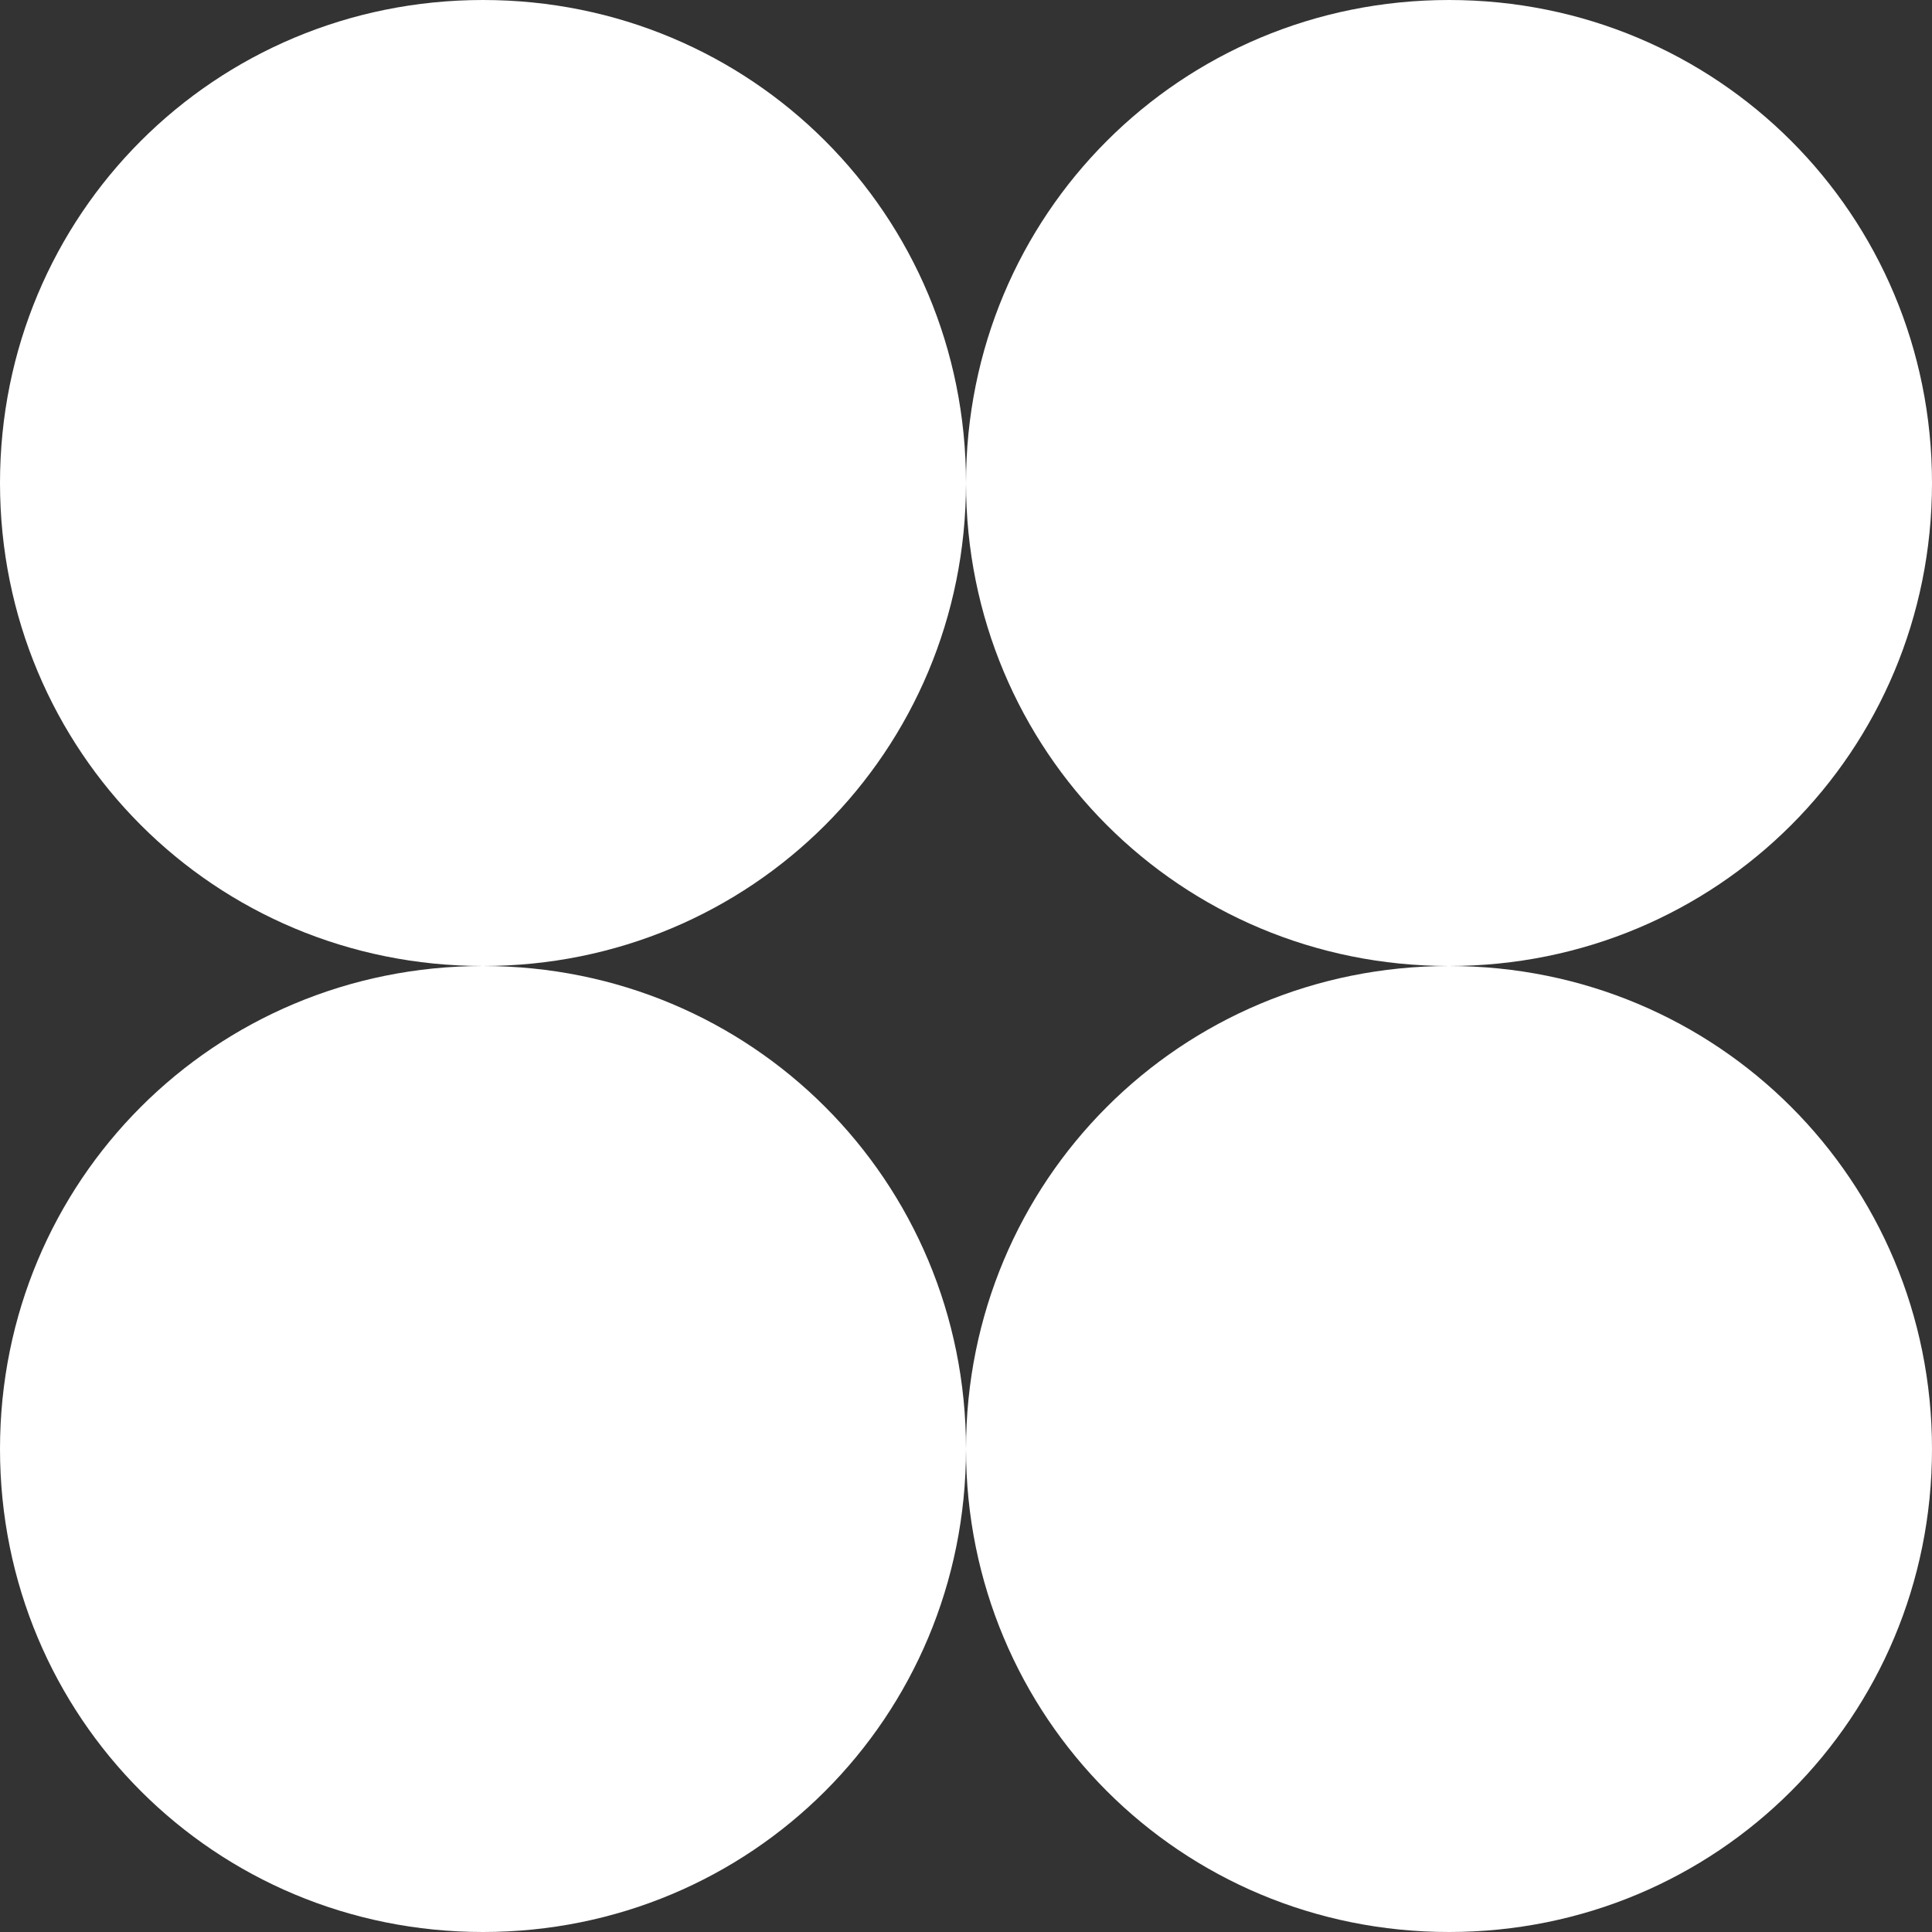 <?xml version="1.0" encoding="utf-8"?><!-- Generator: Adobe Illustrator 25.4.1, SVG Export Plug-In . SVG Version: 6.00 Build 0)  --><svg version="1.1" id="Layer_1" xmlns="http://www.w3.org/2000/svg" xmlns:xlink="http://www.w3.org/1999/xlink" x="0px" y="0px" width="54px" height="54px" viewBox="0 0 54 54" style="enable-background:new 0 0 54 54;" xml:space="preserve"><rect x="0" y="0" width="54" height="54" fill="#333333" stroke="none"/><style type="text/css">
	.st0{fill:#FFFFFF;}
</style><path class="st0" d="m13.5 27c7.5 0 13.5-6 13.5-13.5s-6-13.5-13.5-13.5s-13.5 6-13.5 13.5s6 13.5 13.5 13.5"/><path class="st0" d="m40.5 27c7.5 0 13.5-6 13.5-13.5s-6-13.5-13.5-13.5s-13.5 6-13.5 13.5s6 13.5 13.5 13.5"/><path class="st0" d="m13.5 54c7.5 0 13.5-6 13.5-13.5s-6-13.5-13.5-13.5s-13.5 6-13.5 13.5s6 13.5 13.5 13.5"/><path class="st0" d="m40.5 54c7.5 0 13.5-6 13.5-13.5s-6-13.5-13.5-13.5s-13.5 6-13.5 13.5s6 13.5 13.5 13.5"/></svg>